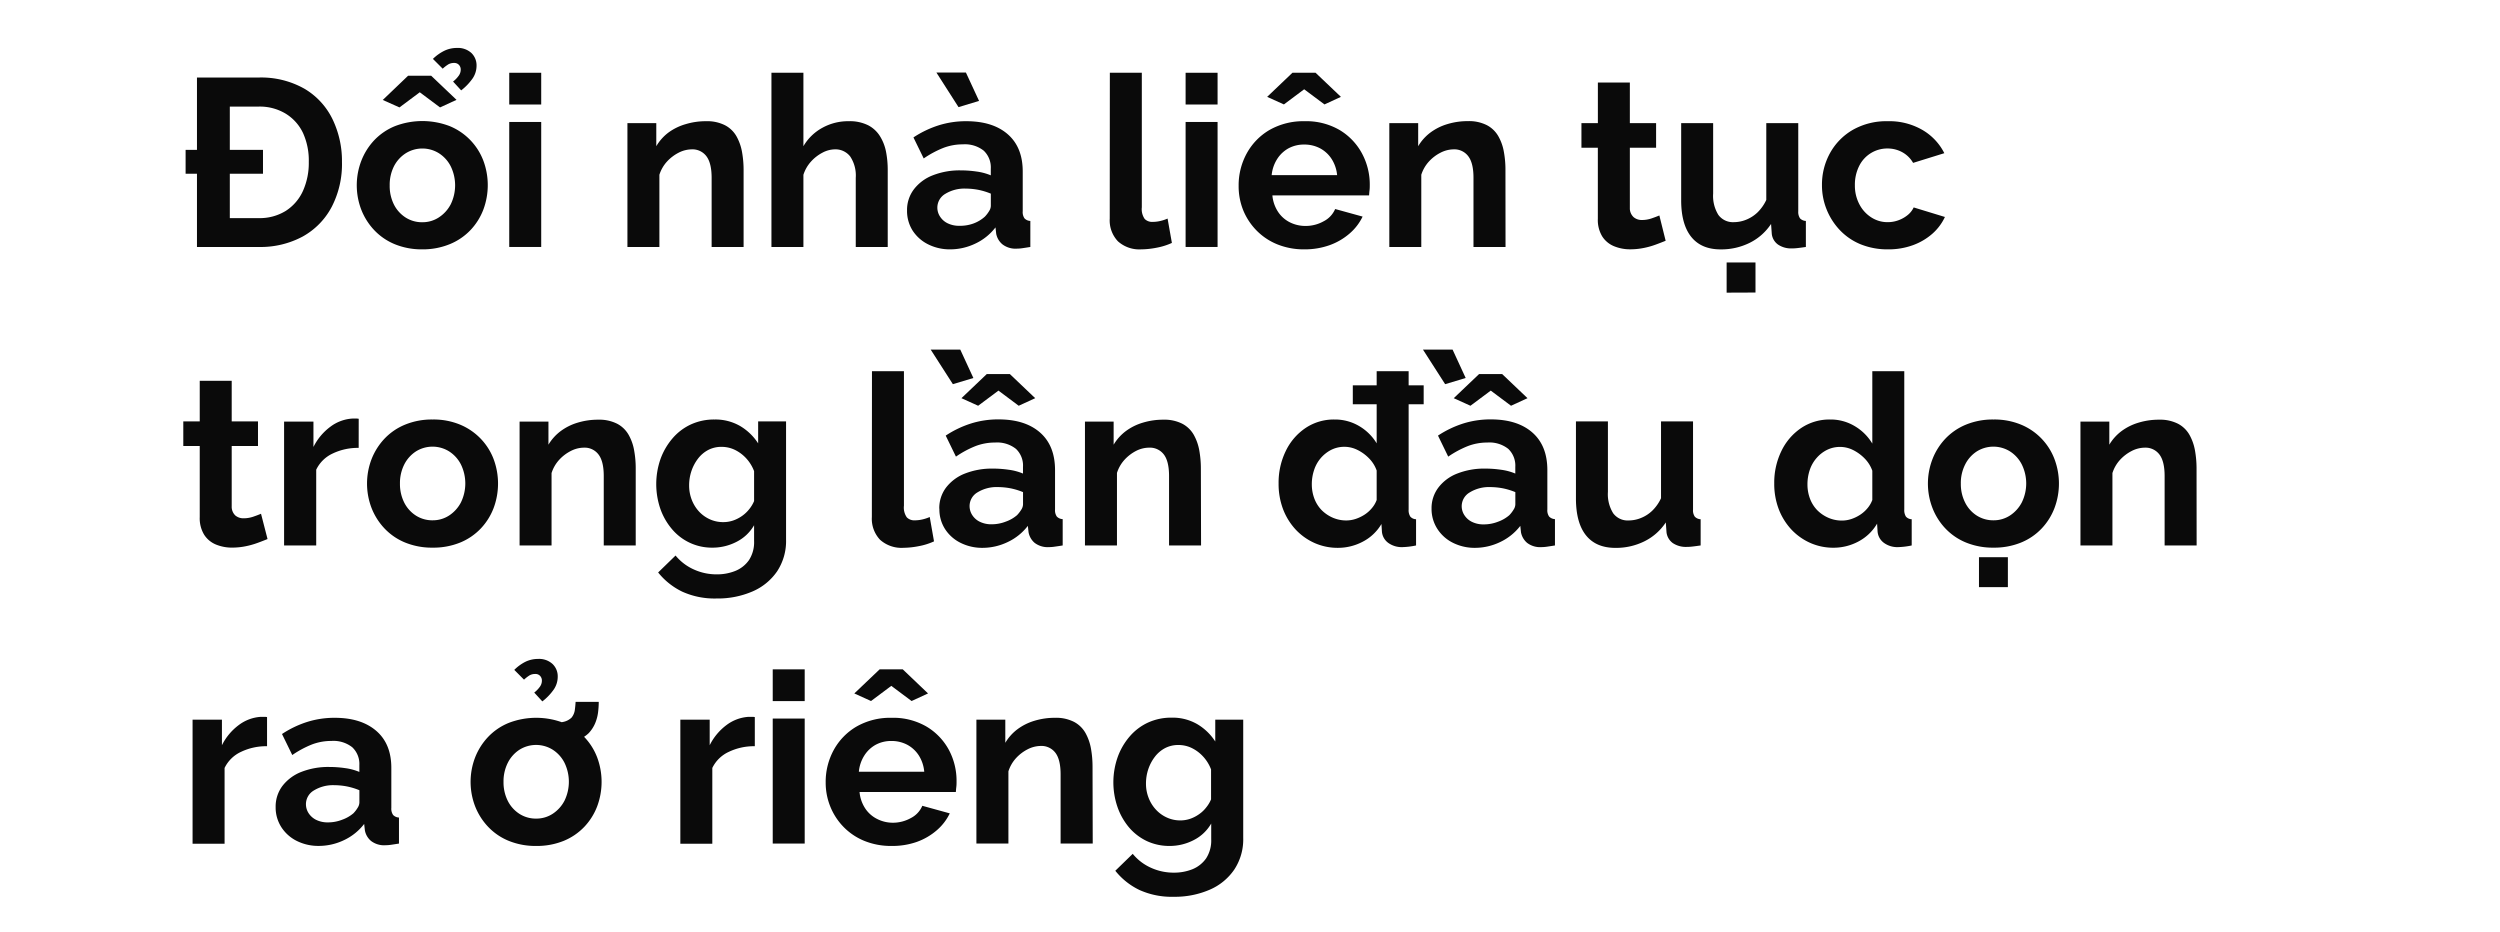 <svg id="D_Title" xmlns="http://www.w3.org/2000/svg" viewBox="0 0 660 246"><defs><style>.cls-1{fill:#0a0a0a;}</style></defs><path class="cls-1" d="M49,45.86v-6.3H69.43v6.3ZM52,65.2V20.47H68.23a23.15,23.15,0,0,1,12.22,3,18.93,18.93,0,0,1,7.37,8.07,25.42,25.42,0,0,1,2.46,11.24,24.58,24.58,0,0,1-2.71,11.84,19.14,19.14,0,0,1-7.65,7.82A23.53,23.53,0,0,1,68.23,65.2ZM81.52,42.77A17.57,17.57,0,0,0,80,35.12,12,12,0,0,0,75.41,30a13.23,13.23,0,0,0-7.18-1.86H60.67V57.58h7.56a13,13,0,0,0,7.25-1.93A12.21,12.21,0,0,0,80,50.36,18,18,0,0,0,81.52,42.77Z"/><path class="cls-1" d="M111.51,65.83a18.69,18.69,0,0,1-7.24-1.34,15.65,15.65,0,0,1-5.45-3.71,16.72,16.72,0,0,1-3.44-5.42,18,18,0,0,1,0-12.89A16.77,16.77,0,0,1,98.82,37a15.76,15.76,0,0,1,5.45-3.7,20.17,20.17,0,0,1,14.46,0,16,16,0,0,1,8.88,9.13,18.48,18.48,0,0,1,0,12.89,16.29,16.29,0,0,1-3.4,5.42,15.74,15.74,0,0,1-5.45,3.71A18.74,18.74,0,0,1,111.51,65.83ZM101.05,26.39,107.73,20h6.11l6.68,6.36-4.35,2-5.35-4-5.36,4Zm1.83,22.55A10.88,10.88,0,0,0,104,54a8.72,8.72,0,0,0,3.09,3.43,8,8,0,0,0,4.41,1.24,7.85,7.85,0,0,0,4.35-1.27A9.18,9.18,0,0,0,119,53.92a11.44,11.44,0,0,0,0-10,8.82,8.82,0,0,0-3.12-3.46,8.27,8.27,0,0,0-8.76,0A8.87,8.87,0,0,0,104,43.91,10.87,10.87,0,0,0,102.88,48.94Zm14-30.8-2.59-2.59a11.68,11.68,0,0,1,3.06-2.17,7.58,7.58,0,0,1,3.24-.72A5.28,5.28,0,0,1,124.46,14a4.53,4.53,0,0,1,1.35,3.31,6,6,0,0,1-1,3.34,14.65,14.65,0,0,1-3.06,3.21l-2.14-2.33a7.46,7.46,0,0,0,1.54-1.61,2.72,2.72,0,0,0,.48-1.54,1.77,1.77,0,0,0-.48-1.26,1.65,1.65,0,0,0-1.29-.5,3,3,0,0,0-1.45.34A9.59,9.59,0,0,0,116.87,18.14Z"/><path class="cls-1" d="M134.44,27.59V19.21h8.44v8.38Zm0,37.61v-33h8.44v33Z"/><path class="cls-1" d="M196.31,65.2h-8.44V46.94c0-2.6-.47-4.51-1.39-5.71a4.59,4.59,0,0,0-3.84-1.8,7.74,7.74,0,0,0-3.44.86,11,11,0,0,0-3.12,2.37,9.34,9.34,0,0,0-2,3.48V65.2h-8.44V32.5h7.62v6.1A12.36,12.36,0,0,1,176.46,35,14.43,14.43,0,0,1,181,32.78a18.28,18.28,0,0,1,5.38-.78,10.41,10.41,0,0,1,5.07,1.09,7.45,7.45,0,0,1,3,2.93,13.1,13.1,0,0,1,1.45,4.14,26.85,26.85,0,0,1,.41,4.67Z"/><path class="cls-1" d="M234.36,65.2h-8.44V46.94a9.06,9.06,0,0,0-1.48-5.65,4.93,4.93,0,0,0-4.07-1.86,7.19,7.19,0,0,0-3.21.86,10.78,10.78,0,0,0-3.06,2.37,9.55,9.55,0,0,0-2,3.48V65.2h-8.44v-46h8.44V38.6a13,13,0,0,1,5-4.86A14,14,0,0,1,224,32a10.89,10.89,0,0,1,5.23,1.09A8,8,0,0,1,232.34,36a12.13,12.13,0,0,1,1.58,4.11,24.89,24.89,0,0,1,.44,4.7Z"/><path class="cls-1" d="M239.46,55.56a9,9,0,0,1,1.8-5.57,11.46,11.46,0,0,1,5-3.71,19.43,19.43,0,0,1,7.37-1.3,29,29,0,0,1,4.22.31,14.66,14.66,0,0,1,3.72,1V44.54a6.1,6.1,0,0,0-1.86-4.76,8,8,0,0,0-5.52-1.67,14.26,14.26,0,0,0-5.16.94,26.16,26.16,0,0,0-5.17,2.78l-2.71-5.55a26.74,26.74,0,0,1,6.71-3.21A23.94,23.94,0,0,1,255.09,32q7.05,0,11,3.48T270,45.41V55.79a2.85,2.85,0,0,0,.47,1.86,2.27,2.27,0,0,0,1.54.68V65.2c-.75.12-1.44.23-2,.31a10.84,10.84,0,0,1-1.55.13,5.65,5.65,0,0,1-3.81-1.13A4.83,4.83,0,0,1,263,61.73l-.19-1.7a14.38,14.38,0,0,1-5.35,4.29,15.36,15.36,0,0,1-6.55,1.51A12.74,12.74,0,0,1,245,64.49a10.29,10.29,0,0,1-4.1-3.67A9.68,9.68,0,0,1,239.46,55.56Zm7.75-36.41H255l3.47,7.49-5.42,1.64ZM260,57.2a8.2,8.2,0,0,0,1.13-1.48,2.63,2.63,0,0,0,.45-1.35V51.12a17.92,17.92,0,0,0-3.28-1,18.23,18.23,0,0,0-3.34-.33,9.69,9.69,0,0,0-5.39,1.38,4.21,4.21,0,0,0-2.11,3.65,4.29,4.29,0,0,0,.7,2.34,4.94,4.94,0,0,0,2,1.78,6.84,6.84,0,0,0,3.15.67A10.26,10.26,0,0,0,257,59,9.35,9.35,0,0,0,260,57.2Z"/><path class="cls-1" d="M293,19.21h8.44V54.73a4.53,4.53,0,0,0,.75,3.06,2.74,2.74,0,0,0,2.08.79,8.88,8.88,0,0,0,2.08-.25,10,10,0,0,0,1.89-.63l1.14,6.43a17,17,0,0,1-4,1.26,22,22,0,0,1-4.1.44,8.45,8.45,0,0,1-6.14-2.12,8,8,0,0,1-2.17-6Z"/><path class="cls-1" d="M313,27.59V19.21h8.44v8.38Zm0,37.61v-33h8.44v33Z"/><path class="cls-1" d="M344.35,65.83a18.56,18.56,0,0,1-7.18-1.34,16.17,16.17,0,0,1-5.48-3.68,16.59,16.59,0,0,1-3.5-5.35A17,17,0,0,1,327,49.07a17.53,17.53,0,0,1,2.12-8.54,16.11,16.11,0,0,1,6-6.2,18,18,0,0,1,9.3-2.33,17.47,17.47,0,0,1,9.26,2.34,16,16,0,0,1,5.89,6.18,17.31,17.31,0,0,1,2.05,8.26c0,.5,0,1-.07,1.53s-.08.95-.12,1.28H335.91a9.39,9.39,0,0,0,1.48,4.31,8.07,8.07,0,0,0,3.15,2.8,9.11,9.11,0,0,0,4.13.95,9.68,9.68,0,0,0,4.75-1.22,6.48,6.48,0,0,0,3.06-3.25l7.25,2a13.76,13.76,0,0,1-3.44,4.47A16.58,16.58,0,0,1,351,64.73,19.46,19.46,0,0,1,344.35,65.83Zm-9.82-40.26,6.67-6.36h6.11L354,25.57l-4.34,2-5.36-4-5.35,4Zm1.19,20.67H353A9.56,9.56,0,0,0,351.57,42a8.26,8.26,0,0,0-3.06-2.84,8.86,8.86,0,0,0-4.22-1,8.56,8.56,0,0,0-4.13,1,8.3,8.3,0,0,0-3,2.84A9.57,9.57,0,0,0,335.72,46.24Z"/><path class="cls-1" d="M397.46,65.2H389V46.94c0-2.6-.46-4.51-1.39-5.71a4.57,4.57,0,0,0-3.84-1.8,7.7,7.7,0,0,0-3.43.86,10.76,10.76,0,0,0-3.12,2.37,9.37,9.37,0,0,0-2,3.48V65.2h-8.44V32.5h7.62v6.1A12.39,12.39,0,0,1,377.62,35a14.38,14.38,0,0,1,4.5-2.24,18.34,18.34,0,0,1,5.39-.78,10.41,10.41,0,0,1,5.07,1.09,7.48,7.48,0,0,1,3,2.93,12.62,12.62,0,0,1,1.45,4.14,25.91,25.91,0,0,1,.41,4.67Z"/><path class="cls-1" d="M439.73,63.56c-.71.29-1.57.63-2.58,1a20.74,20.74,0,0,1-3.24.91,17.91,17.91,0,0,1-3.5.35,11.06,11.06,0,0,1-4.28-.81A6.7,6.7,0,0,1,423,62.43a8.35,8.35,0,0,1-1.17-4.65V39H417.5V32.5h4.34V21.79h8.44V32.5h6.93V39h-6.93V54.91a3.18,3.18,0,0,0,1,2.42,3.28,3.28,0,0,0,2.2.75,7.87,7.87,0,0,0,2.59-.44c.84-.29,1.51-.55,2-.76Z"/><path class="cls-1" d="M443.83,53V32.5h8.44V51.11a9.5,9.5,0,0,0,1.39,5.64,4.76,4.76,0,0,0,4.09,1.9A8.72,8.72,0,0,0,461,58a9.41,9.41,0,0,0,3-1.94,11.23,11.23,0,0,0,2.3-3.28V32.5h8.44V55.78a3,3,0,0,0,.47,1.87,2.29,2.29,0,0,0,1.54.68V65.2c-.84.12-1.54.22-2.11.28a12.51,12.51,0,0,1-1.54.1,6.14,6.14,0,0,1-3.68-1,4,4,0,0,1-1.67-2.84l-.19-2.62a14.41,14.41,0,0,1-5.67,5,16.87,16.87,0,0,1-7.63,1.72q-5.1,0-7.75-3.28T443.83,53Zm12,24.26V69.29h7.62v7.94Z"/><path class="cls-1" d="M498.45,65.83a18.77,18.77,0,0,1-7.25-1.34,15.85,15.85,0,0,1-5.48-3.74,17.21,17.21,0,0,1-3.49-5.45A17,17,0,0,1,481,48.88a17.19,17.19,0,0,1,2.11-8.44,16.05,16.05,0,0,1,6-6.14,17.94,17.94,0,0,1,9.26-2.3,17.41,17.41,0,0,1,9.19,2.33,14.77,14.77,0,0,1,5.74,6.11L505.06,43a7.38,7.38,0,0,0-2.83-2.8,8,8,0,0,0-3.91-1,8.27,8.27,0,0,0-7.49,4.6,11,11,0,0,0-1.14,5.1,10.53,10.53,0,0,0,1.17,5A9,9,0,0,0,494,57.38a7.85,7.85,0,0,0,4.34,1.27,8.07,8.07,0,0,0,2.87-.51,8.32,8.32,0,0,0,2.43-1.38,5.57,5.57,0,0,0,1.57-2l8.25,2.52a13.51,13.51,0,0,1-3.3,4.41A16.06,16.06,0,0,1,505,64.73,18.69,18.69,0,0,1,498.45,65.83Z"/><path class="cls-1" d="M70.63,142.31c-.72.29-1.58.63-2.59,1a20.74,20.74,0,0,1-3.24.91,17.91,17.91,0,0,1-3.5.35,11.06,11.06,0,0,1-4.28-.81,6.7,6.7,0,0,1-3.12-2.59,8.35,8.35,0,0,1-1.17-4.65V117.74H48.39v-6.49h4.34V100.54h8.44v10.71h6.94v6.49H61.17v15.92a3.18,3.18,0,0,0,.95,2.42,3.29,3.29,0,0,0,2.21.75,7.86,7.86,0,0,0,2.58-.44c.84-.29,1.51-.55,2-.76Z"/><path class="cls-1" d="M94.69,118.24a15.41,15.41,0,0,0-6.87,1.49A9,9,0,0,0,83.48,124v20H75v-32.7h7.75V118a14.87,14.87,0,0,1,4.48-5.35A10.76,10.76,0,0,1,93,110.5h1.07a2.8,2.8,0,0,1,.63.06Z"/><path class="cls-1" d="M114.22,144.58a18.69,18.69,0,0,1-7.24-1.34,15.56,15.56,0,0,1-5.45-3.71,16.72,16.72,0,0,1-3.44-5.42,18,18,0,0,1,0-12.89,16.77,16.77,0,0,1,3.44-5.43,15.67,15.67,0,0,1,5.45-3.7,18.5,18.5,0,0,1,7.24-1.34,18.28,18.28,0,0,1,7.21,1.34,16.15,16.15,0,0,1,5.45,3.7,16,16,0,0,1,3.44,5.43,18.48,18.48,0,0,1,0,12.89,16.29,16.29,0,0,1-3.4,5.42,15.74,15.74,0,0,1-5.45,3.71A18.77,18.77,0,0,1,114.22,144.58Zm-8.63-16.89a10.88,10.88,0,0,0,1.13,5,8.72,8.72,0,0,0,3.09,3.43,8,8,0,0,0,4.41,1.24,7.85,7.85,0,0,0,4.35-1.27,9.18,9.18,0,0,0,3.12-3.46,11.44,11.44,0,0,0,0-10,8.82,8.82,0,0,0-3.12-3.46,8.27,8.27,0,0,0-8.76,0,8.87,8.87,0,0,0-3.09,3.46A10.87,10.87,0,0,0,105.59,127.69Z"/><path class="cls-1" d="M167.83,144h-8.44V125.69c0-2.6-.46-4.51-1.39-5.71a4.57,4.57,0,0,0-3.84-1.8,7.7,7.7,0,0,0-3.43.86,10.76,10.76,0,0,0-3.12,2.37,9.37,9.37,0,0,0-2,3.48V144h-8.44v-32.7h7.62v6.1a12.39,12.39,0,0,1,3.22-3.58,14.38,14.38,0,0,1,4.5-2.24,18.34,18.34,0,0,1,5.39-.78,10.41,10.41,0,0,1,5.07,1.09,7.48,7.48,0,0,1,3,2.93,12.62,12.62,0,0,1,1.45,4.14,25.91,25.91,0,0,1,.41,4.67Z"/><path class="cls-1" d="M188.12,144.58a13.74,13.74,0,0,1-10.74-4.92,16.94,16.94,0,0,1-3.06-5.37,20.14,20.14,0,0,1,.06-13.13,17.48,17.48,0,0,1,3.19-5.46,14.24,14.24,0,0,1,4.85-3.66,14.64,14.64,0,0,1,6.2-1.29,13,13,0,0,1,6.74,1.7,14.32,14.32,0,0,1,4.79,4.6v-5.8h7.37v31.23a14.52,14.52,0,0,1-2.36,8.35,15.08,15.08,0,0,1-6.52,5.32,23.06,23.06,0,0,1-9.45,1.85,20.65,20.65,0,0,1-9.07-1.8,18.39,18.39,0,0,1-6.37-5.07l4.6-4.47a13.11,13.11,0,0,0,4.76,3.65,14.37,14.37,0,0,0,6.08,1.32,12.9,12.9,0,0,0,4.94-.91,8.12,8.12,0,0,0,3.6-2.85,8.65,8.65,0,0,0,1.35-5.06v-4.15a11.12,11.12,0,0,1-4.63,4.38A13.76,13.76,0,0,1,188.12,144.58Zm2.83-6.74a8.05,8.05,0,0,0,2.65-.44,9.38,9.38,0,0,0,2.33-1.21,9,9,0,0,0,1.89-1.8,8.66,8.66,0,0,0,1.26-2.11v-7.9A10.47,10.47,0,0,0,197,121a10.1,10.1,0,0,0-3-2.24,8.06,8.06,0,0,0-3.5-.79,7.5,7.5,0,0,0-3.53.82,8.18,8.18,0,0,0-2.71,2.31,11.32,11.32,0,0,0-1.73,3.28,11.89,11.89,0,0,0-.6,3.76,10.38,10.38,0,0,0,.69,3.8A9.79,9.79,0,0,0,184.5,135a8.86,8.86,0,0,0,2.89,2.09A8.46,8.46,0,0,0,191,137.84Z"/><path class="cls-1" d="M230.2,98h8.44v35.52a4.47,4.47,0,0,0,.76,3.06,2.73,2.73,0,0,0,2.08.79,9,9,0,0,0,2.08-.25,10.46,10.46,0,0,0,1.89-.63l1.13,6.43a16.84,16.84,0,0,1-4,1.26,22,22,0,0,1-4.09.44,8.46,8.46,0,0,1-6.15-2.12,8.06,8.06,0,0,1-2.17-6Z"/><path class="cls-1" d="M245.7,92.29h7.81l3.46,7.5-5.41,1.63Zm2.27,42a9,9,0,0,1,1.79-5.57,11.58,11.58,0,0,1,5-3.71,19.46,19.46,0,0,1,7.37-1.3,28.94,28.94,0,0,1,4.22.31,14.55,14.55,0,0,1,3.72,1v-1.76a6.06,6.06,0,0,0-1.86-4.76,8,8,0,0,0-5.51-1.67,14.28,14.28,0,0,0-5.17.94,25.83,25.83,0,0,0-5.16,2.78L249.67,115a26.58,26.58,0,0,1,6.71-3.21,23.88,23.88,0,0,1,7.21-1.07q7.05,0,11,3.48t3.94,9.93v10.38a2.91,2.91,0,0,0,.47,1.86,2.29,2.29,0,0,0,1.55.68V144c-.76.12-1.44.23-2.05.31a10.72,10.72,0,0,1-1.54.13,5.68,5.68,0,0,1-3.82-1.13,4.82,4.82,0,0,1-1.6-2.78l-.19-1.7a14.42,14.42,0,0,1-5.36,4.29,15.32,15.32,0,0,1-6.55,1.51,12.77,12.77,0,0,1-5.89-1.34,10.26,10.26,0,0,1-4.09-3.67A9.6,9.6,0,0,1,248,134.31Zm5.85-29.17,6.68-6.36h6.11l6.68,6.36-4.35,2-5.35-4-5.36,4ZM268.5,136a8.77,8.77,0,0,0,1.14-1.48,2.71,2.71,0,0,0,.44-1.35v-3.25a17.69,17.69,0,0,0-3.28-1,18.15,18.15,0,0,0-3.34-.33,9.64,9.64,0,0,0-5.38,1.38,4.19,4.19,0,0,0-2.11,3.65,4.36,4.36,0,0,0,.69,2.34,4.9,4.9,0,0,0,2,1.78,6.84,6.84,0,0,0,3.15.67,10.21,10.21,0,0,0,3.71-.7A9.24,9.24,0,0,0,268.5,136Z"/><path class="cls-1" d="M317.08,144h-8.45V125.69c0-2.6-.46-4.51-1.38-5.71a4.6,4.6,0,0,0-3.85-1.8A7.73,7.73,0,0,0,300,119a11,11,0,0,0-3.12,2.37,9.34,9.34,0,0,0-2,3.48V144h-8.45v-32.7H294v6.1a12.36,12.36,0,0,1,3.21-3.58,14.32,14.32,0,0,1,4.51-2.24,18.28,18.28,0,0,1,5.38-.78,10.41,10.41,0,0,1,5.07,1.09,7.51,7.51,0,0,1,3,2.93,13.1,13.1,0,0,1,1.45,4.14,26.85,26.85,0,0,1,.41,4.67Z"/><path class="cls-1" d="M337.55,127.63a19.08,19.08,0,0,1,1.89-8.56,15.29,15.29,0,0,1,5.23-6.08,13.36,13.36,0,0,1,7.62-2.24,12.51,12.51,0,0,1,6.59,1.77,13.16,13.16,0,0,1,4.56,4.52V98h8.44V134.5a3.09,3.09,0,0,0,.45,1.89,2.09,2.09,0,0,0,1.51.69V144a19.49,19.49,0,0,1-3.59.44,6.05,6.05,0,0,1-3.75-1.12,4.09,4.09,0,0,1-1.67-2.93l-.13-2.05a12.26,12.26,0,0,1-4.94,4.67,14,14,0,0,1-6.52,1.62,15,15,0,0,1-6.27-1.31,15.39,15.39,0,0,1-5-3.61,16.67,16.67,0,0,1-3.28-5.39A18.8,18.8,0,0,1,337.55,127.63ZM363.44,132v-7.78a8.66,8.66,0,0,0-2-3.2,11.12,11.12,0,0,0-3.09-2.25,7.77,7.77,0,0,0-6.93,0,9.13,9.13,0,0,0-4.5,5.32,11.77,11.77,0,0,0-.6,3.77,10.59,10.59,0,0,0,.66,3.74,8.82,8.82,0,0,0,1.92,3.06,9.53,9.53,0,0,0,2.93,2,8.88,8.88,0,0,0,3.62.74,8,8,0,0,0,2.43-.4,10.37,10.37,0,0,0,2.33-1.11,8.61,8.61,0,0,0,1.95-1.72A7.26,7.26,0,0,0,363.44,132Zm-6.3-25.27v-5h18.71v5Z"/><path class="cls-1" d="M375.66,92.29h7.82l3.46,7.5-5.42,1.63Zm2.27,42a9,9,0,0,1,1.8-5.57,11.46,11.46,0,0,1,5-3.71,19.43,19.43,0,0,1,7.37-1.3,29,29,0,0,1,4.22.31,14.55,14.55,0,0,1,3.72,1v-1.76a6.1,6.1,0,0,0-1.86-4.76,8,8,0,0,0-5.52-1.67,14.26,14.26,0,0,0-5.16.94,26.16,26.16,0,0,0-5.17,2.78L379.63,115a26.74,26.74,0,0,1,6.71-3.21,23.94,23.94,0,0,1,7.22-1.07q7.05,0,11,3.48t3.94,9.93v10.38a2.85,2.85,0,0,0,.47,1.86,2.29,2.29,0,0,0,1.54.68V144c-.75.12-1.44.23-2,.31a10.84,10.84,0,0,1-1.55.13,5.65,5.65,0,0,1-3.81-1.13,4.83,4.83,0,0,1-1.61-2.78l-.18-1.7a14.5,14.5,0,0,1-5.36,4.29,15.36,15.36,0,0,1-6.55,1.51,12.74,12.74,0,0,1-5.89-1.34,10.29,10.29,0,0,1-4.1-3.67A9.68,9.68,0,0,1,377.93,134.31Zm5.86-29.17,6.68-6.36h6.11l6.68,6.36-4.35,2-5.35-4-5.36,4ZM398.47,136a8.2,8.2,0,0,0,1.13-1.48,2.63,2.63,0,0,0,.45-1.35v-3.25a17.92,17.92,0,0,0-3.28-1,18.23,18.23,0,0,0-3.34-.33A9.69,9.69,0,0,0,388,130a4.21,4.21,0,0,0-2.11,3.65,4.29,4.29,0,0,0,.7,2.34,4.94,4.94,0,0,0,2,1.78,6.84,6.84,0,0,0,3.15.67,10.26,10.26,0,0,0,3.72-.7A9.35,9.35,0,0,0,398.47,136Z"/><path class="cls-1" d="M416.05,131.72V111.25h8.44v18.61a9.5,9.5,0,0,0,1.39,5.64,4.74,4.74,0,0,0,4.09,1.9,8.63,8.63,0,0,0,3.24-.65,9.19,9.19,0,0,0,3-1.94,11,11,0,0,0,2.3-3.28V111.25h8.45v23.28a2.9,2.9,0,0,0,.47,1.87,2.27,2.27,0,0,0,1.54.68V144c-.84.12-1.54.22-2.11.28a12.63,12.63,0,0,1-1.54.1,6.2,6.2,0,0,1-3.69-1,4.1,4.1,0,0,1-1.67-2.84l-.19-2.62a14.41,14.41,0,0,1-5.67,5,16.85,16.85,0,0,1-7.62,1.72q-5.1,0-7.75-3.28T416.05,131.72Z"/><path class="cls-1" d="M468.4,127.63a19.08,19.08,0,0,1,1.89-8.56,15.29,15.29,0,0,1,5.23-6.08,13.36,13.36,0,0,1,7.62-2.24,12.37,12.37,0,0,1,6.58,1.79,13.15,13.15,0,0,1,4.57,4.57V98h8.44V134.5a3.17,3.17,0,0,0,.44,1.89,2.14,2.14,0,0,0,1.52.69V144a19.49,19.49,0,0,1-3.59.44,6,6,0,0,1-3.75-1.13,4.12,4.12,0,0,1-1.67-3l-.13-2.07a12.38,12.38,0,0,1-4.94,4.72,13.9,13.9,0,0,1-6.53,1.64,14.94,14.94,0,0,1-6.26-1.31,15.39,15.39,0,0,1-5-3.61,16.67,16.67,0,0,1-3.28-5.39A18.8,18.8,0,0,1,468.4,127.63ZM494.29,132v-7.73a8.78,8.78,0,0,0-2-3.21,11.37,11.37,0,0,0-3.09-2.26,7.77,7.77,0,0,0-6.93,0,8.87,8.87,0,0,0-2.74,2.17,9.19,9.19,0,0,0-1.77,3.15,11.76,11.76,0,0,0-.59,3.77,10.59,10.59,0,0,0,.66,3.74,8.82,8.82,0,0,0,1.92,3.06,9.41,9.41,0,0,0,2.93,2,8.88,8.88,0,0,0,3.62.74,8,8,0,0,0,2.43-.4,10,10,0,0,0,2.33-1.12,8.65,8.65,0,0,0,1.95-1.73A7.43,7.43,0,0,0,494.29,132Z"/><path class="cls-1" d="M526.29,144.58a18.72,18.72,0,0,1-7.24-1.34,15.65,15.65,0,0,1-5.45-3.71,16.53,16.53,0,0,1-3.43-5.42,17.91,17.91,0,0,1,0-12.89,16.58,16.58,0,0,1,3.43-5.43,15.76,15.76,0,0,1,5.45-3.7,18.54,18.54,0,0,1,7.24-1.34,18.33,18.33,0,0,1,7.22,1.34,15.94,15.94,0,0,1,8.88,9.13,18.34,18.34,0,0,1,0,12.89,16.29,16.29,0,0,1-3.4,5.42,15.65,15.65,0,0,1-5.45,3.71A18.74,18.74,0,0,1,526.29,144.58Zm-8.63-16.89a10.76,10.76,0,0,0,1.14,5,8.62,8.62,0,0,0,3.08,3.43,8.06,8.06,0,0,0,4.41,1.24,7.85,7.85,0,0,0,4.35-1.27,9.18,9.18,0,0,0,3.12-3.46,11.35,11.35,0,0,0,0-10,8.82,8.82,0,0,0-3.12-3.46,8.27,8.27,0,0,0-8.76,0,8.77,8.77,0,0,0-3.08,3.46A10.75,10.75,0,0,0,517.66,127.69ZM522.45,155V147.1h7.63V155Z"/><path class="cls-1" d="M579.91,144h-8.45V125.69c0-2.6-.46-4.51-1.38-5.71a4.59,4.59,0,0,0-3.84-1.8,7.74,7.74,0,0,0-3.44.86,11,11,0,0,0-3.12,2.37,9.34,9.34,0,0,0-2,3.48V144h-8.44v-32.7h7.62v6.1a12.36,12.36,0,0,1,3.21-3.58,14.43,14.43,0,0,1,4.51-2.24,18.28,18.28,0,0,1,5.38-.78,10.41,10.41,0,0,1,5.07,1.09,7.45,7.45,0,0,1,3,2.93,13.1,13.1,0,0,1,1.45,4.14,26.85,26.85,0,0,1,.41,4.67Z"/><path class="cls-1" d="M70.5,197a15.41,15.41,0,0,0-6.87,1.49,9,9,0,0,0-4.34,4.25v20H50.84V190h7.75v6.74a14.87,14.87,0,0,1,4.48-5.35,10.76,10.76,0,0,1,5.73-2.14h1.07a2.8,2.8,0,0,1,.63.06Z"/><path class="cls-1" d="M72.77,213.06a9.05,9.05,0,0,1,1.79-5.57,11.58,11.58,0,0,1,5-3.71,19.46,19.46,0,0,1,7.37-1.3,28.84,28.84,0,0,1,4.22.31,14.55,14.55,0,0,1,3.72,1V202A6.06,6.06,0,0,0,93,197.28a8,8,0,0,0-5.51-1.67,14.28,14.28,0,0,0-5.17.94,26.1,26.1,0,0,0-5.16,2.78l-2.71-5.55a26.58,26.58,0,0,1,6.71-3.21,23.88,23.88,0,0,1,7.21-1.07q7,0,11,3.48t3.94,9.93v10.38a2.91,2.91,0,0,0,.47,1.86,2.29,2.29,0,0,0,1.55.68v6.87c-.76.12-1.44.23-2,.31a10.72,10.72,0,0,1-1.54.13A5.65,5.65,0,0,1,97.94,222a4.78,4.78,0,0,1-1.61-2.78l-.19-1.7a14.46,14.46,0,0,1-5.35,4.29,15.4,15.4,0,0,1-6.56,1.51A12.77,12.77,0,0,1,78.34,222a10.26,10.26,0,0,1-4.09-3.67A9.6,9.6,0,0,1,72.77,213.06Zm20.54,1.64a8.2,8.2,0,0,0,1.13-1.48,2.71,2.71,0,0,0,.44-1.35v-3.25a17.69,17.69,0,0,0-3.28-1,18.13,18.13,0,0,0-3.33-.33,9.67,9.67,0,0,0-5.39,1.38,4.19,4.19,0,0,0-2.11,3.65,4.36,4.36,0,0,0,.69,2.34,5,5,0,0,0,2,1.78,6.84,6.84,0,0,0,3.15.67,10.17,10.17,0,0,0,3.71-.7A9.41,9.41,0,0,0,93.31,214.7Z"/><path class="cls-1" d="M141.56,223.33a18.69,18.69,0,0,1-7.24-1.34,15.56,15.56,0,0,1-5.45-3.71,16.72,16.72,0,0,1-3.44-5.42,18,18,0,0,1,0-12.89,16.77,16.77,0,0,1,3.44-5.43,15.67,15.67,0,0,1,5.45-3.7,20.17,20.17,0,0,1,14.46,0,16,16,0,0,1,8.88,9.13,18.48,18.48,0,0,1,0,12.89,16.29,16.29,0,0,1-3.4,5.42,15.74,15.74,0,0,1-5.45,3.71A18.74,18.74,0,0,1,141.56,223.33Zm-8.63-16.89a10.88,10.88,0,0,0,1.13,5,8.72,8.72,0,0,0,3.09,3.43,8,8,0,0,0,4.41,1.24,7.85,7.85,0,0,0,4.35-1.27,9.18,9.18,0,0,0,3.12-3.46,11.44,11.44,0,0,0,0-10,8.82,8.82,0,0,0-3.12-3.46,8.27,8.27,0,0,0-8.76,0,8.87,8.87,0,0,0-3.09,3.46A10.87,10.87,0,0,0,132.93,206.44Zm5.42-27-2.58-2.59a11.48,11.48,0,0,1,3-2.17,7.59,7.59,0,0,1,3.25-.72,5.24,5.24,0,0,1,3.87,1.35,4.51,4.51,0,0,1,1.35,3.31,6,6,0,0,1-1,3.34,14.42,14.42,0,0,1-3.06,3.21l-2.14-2.33a7.46,7.46,0,0,0,1.54-1.61,2.72,2.72,0,0,0,.48-1.54,1.77,1.77,0,0,0-.48-1.26,1.65,1.65,0,0,0-1.29-.5,3,3,0,0,0-1.45.34A9.59,9.59,0,0,0,138.35,179.42Zm6.8,17.26.13-5.8a14.58,14.58,0,0,0,3.53-.34,4.46,4.46,0,0,0,2.08-1.11,4.06,4.06,0,0,0,.85-1.92c.1-.69.17-1.43.22-2.23h6.11a22.93,22.93,0,0,1-.19,2.83,11,11,0,0,1-.76,2.81,9,9,0,0,1-1.7,2.61,8.48,8.48,0,0,1-2.55,1.67,16.07,16.07,0,0,1-3.59,1.1A22.18,22.18,0,0,1,145.15,196.68Z"/><path class="cls-1" d="M199.27,197a15.41,15.41,0,0,0-6.87,1.49,9,9,0,0,0-4.35,4.25v20h-8.44V190h7.75v6.74a14.94,14.94,0,0,1,4.47-5.35,10.82,10.82,0,0,1,5.74-2.14h1.07a2.8,2.8,0,0,1,.63.06Z"/><path class="cls-1" d="M204,185.09v-8.38h8.44v8.38Zm0,37.61v-33h8.44v33Z"/><path class="cls-1" d="M235.37,223.33a18.61,18.61,0,0,1-7.19-1.34,16.17,16.17,0,0,1-5.48-3.68,16.56,16.56,0,0,1-3.49-5.35,16.83,16.83,0,0,1-1.23-6.39,17.52,17.52,0,0,1,2.11-8.54,16.14,16.14,0,0,1,6-6.2,17.92,17.92,0,0,1,9.29-2.33,17.47,17.47,0,0,1,9.26,2.34,16,16,0,0,1,5.89,6.18,17.31,17.31,0,0,1,2,8.26c0,.5,0,1-.07,1.53s-.08.95-.12,1.28H226.92a9.39,9.39,0,0,0,1.48,4.31,8.07,8.07,0,0,0,3.15,2.8,9.11,9.11,0,0,0,4.13,1,9.72,9.72,0,0,0,4.76-1.22,6.46,6.46,0,0,0,3.05-3.25l7.25,2a13.76,13.76,0,0,1-3.44,4.47,16.58,16.58,0,0,1-5.26,3.06A19.44,19.44,0,0,1,235.37,223.33Zm-9.83-40.26,6.68-6.36h6.11l6.67,6.36-4.34,2-5.36-4-5.35,4Zm1.2,20.67H244a9.57,9.57,0,0,0-1.42-4.28,8.26,8.26,0,0,0-3.06-2.84,8.83,8.83,0,0,0-4.22-1,8.52,8.52,0,0,0-4.12,1,8.33,8.33,0,0,0-3,2.84A9.56,9.56,0,0,0,226.74,203.74Z"/><path class="cls-1" d="M288.48,222.7H280V204.44c0-2.6-.46-4.51-1.38-5.71a4.6,4.6,0,0,0-3.85-1.8,7.73,7.73,0,0,0-3.43.86,10.89,10.89,0,0,0-3.12,2.37,9.34,9.34,0,0,0-2,3.48V222.7h-8.45V190h7.63v6.1a12.36,12.36,0,0,1,3.21-3.58,14.38,14.38,0,0,1,4.5-2.24,18.39,18.39,0,0,1,5.39-.78,10.41,10.41,0,0,1,5.07,1.09,7.51,7.51,0,0,1,3,2.93,13.1,13.1,0,0,1,1.45,4.14,26.85,26.85,0,0,1,.41,4.67Z"/><path class="cls-1" d="M308.76,223.33a14,14,0,0,1-6-1.29,14.16,14.16,0,0,1-4.72-3.63A17.14,17.14,0,0,1,295,213a20.06,20.06,0,0,1,.07-13.13,17.26,17.26,0,0,1,3.18-5.46,14.24,14.24,0,0,1,4.85-3.66,14.67,14.67,0,0,1,6.2-1.29,13,13,0,0,1,6.75,1.7,14.29,14.29,0,0,1,4.78,4.6V190h7.38v31.23a14.45,14.45,0,0,1-2.37,8.35,15,15,0,0,1-6.52,5.32,23.06,23.06,0,0,1-9.45,1.85,20.68,20.68,0,0,1-9.07-1.8,18.26,18.26,0,0,1-6.36-5.07l4.6-4.47a13.07,13.07,0,0,0,4.75,3.65,14.37,14.37,0,0,0,6.08,1.32,13,13,0,0,0,4.95-.91,8.15,8.15,0,0,0,3.59-2.85,8.65,8.65,0,0,0,1.35-5.06v-4.15a11.07,11.07,0,0,1-4.63,4.38A13.7,13.7,0,0,1,308.76,223.33Zm2.84-6.74a8,8,0,0,0,2.64-.44,9.38,9.38,0,0,0,2.33-1.21,8.49,8.49,0,0,0,1.89-1.8,8.66,8.66,0,0,0,1.26-2.11v-7.9a10.47,10.47,0,0,0-2.11-3.42,10.1,10.1,0,0,0-3-2.24,8,8,0,0,0-3.5-.79,7.5,7.5,0,0,0-3.53.82,8.18,8.18,0,0,0-2.71,2.31,11.32,11.32,0,0,0-1.73,3.28,11.89,11.89,0,0,0-.6,3.76,10.18,10.18,0,0,0,.7,3.8,9.59,9.59,0,0,0,1.92,3.09,8.9,8.9,0,0,0,2.9,2.09A8.43,8.43,0,0,0,311.6,216.59Z"/></svg>